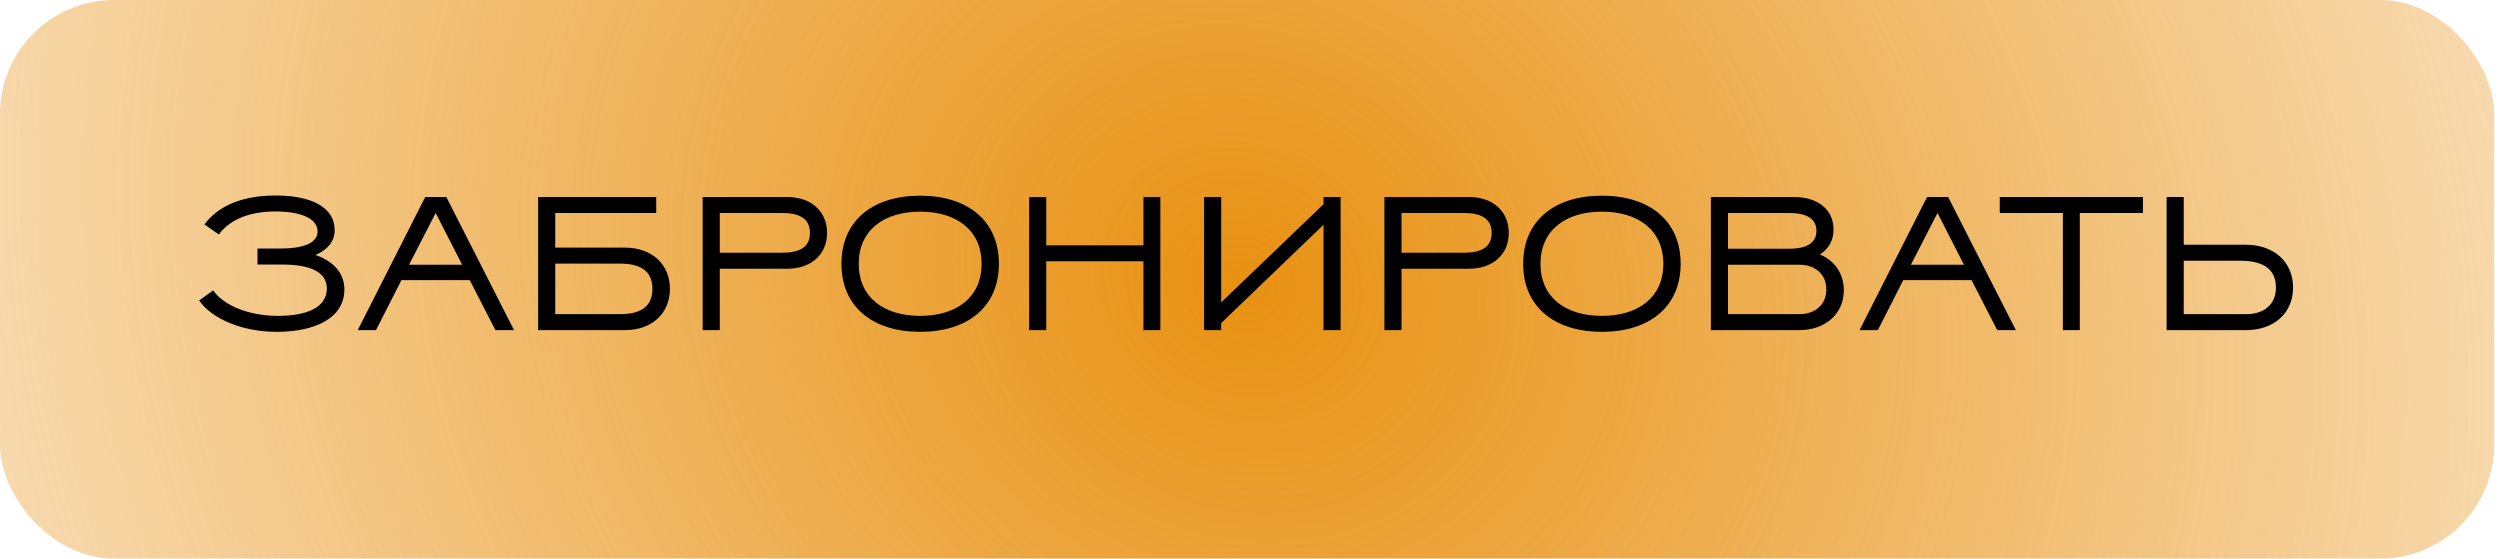<?xml version="1.0" encoding="UTF-8"?> <svg xmlns="http://www.w3.org/2000/svg" width="246" height="55" viewBox="0 0 246 55" fill="none"> <g filter="url(#filter0_b_1254_49)"> <rect width="245.425" height="54.97" rx="11.227" fill="white" fill-opacity="0.2"></rect> <rect width="245.425" height="54.97" rx="11.227" fill="url(#paint0_radial_1254_49)"></rect> <path d="M32.166 28.424C32.11 30.352 30.052 31.081 27.32 31.081C24.606 31.081 22.061 30.127 20.976 28.574L19.591 29.566C20.883 31.418 23.914 32.653 27.207 32.653C31.062 32.653 33.888 31.269 33.888 28.48C33.888 26.834 32.765 25.674 31.043 25.094C32.203 24.588 32.933 23.784 32.933 22.642C32.933 20.341 30.538 19.237 27.132 19.237C23.82 19.237 21.463 20.266 20.115 22.081L21.538 23.073C22.623 21.576 24.588 20.808 27.114 20.808C29.602 20.808 31.249 21.501 31.249 22.773C31.249 23.933 29.827 24.457 27.544 24.457H25.336V26.029H27.75C30.463 26.029 32.166 26.721 32.166 28.424ZM43.92 19.386H41.843L35.2 32.485H36.996L39.504 27.564H46.222L48.748 32.485H50.581L43.92 19.386ZM42.872 20.958L45.473 26.048H40.252L42.872 20.958ZM65.92 28.424C65.92 25.954 64.086 24.364 61.504 24.364H54.637V20.958H64.573V19.386H52.952V32.485H61.504C64.086 32.485 65.92 30.894 65.92 28.424ZM64.198 28.424C64.198 30.314 62.851 30.913 60.98 30.913H54.637V25.936H60.961C62.851 25.936 64.198 26.534 64.198 28.424ZM81.381 22.923C81.381 20.752 79.772 19.386 77.489 19.386H69.143V32.485H70.827V26.441H77.489C79.772 26.441 81.381 25.075 81.381 22.923ZM79.697 22.923C79.697 24.383 78.593 24.869 76.965 24.869H70.827V20.958H76.965C78.593 20.958 79.697 21.463 79.697 22.923ZM82.798 25.954C82.798 30.221 85.905 32.653 90.545 32.653C95.186 32.653 98.292 30.221 98.292 25.954C98.292 21.688 95.186 19.255 90.545 19.255C85.905 19.255 82.798 21.688 82.798 25.954ZM90.545 20.827C94.082 20.827 96.589 22.624 96.589 25.954C96.589 29.304 94.082 31.081 90.545 31.081C87.009 31.081 84.501 29.304 84.501 25.954C84.501 22.624 87.009 20.827 90.545 20.827ZM112.514 32.485H114.18V19.386H112.514V24.139H102.952V19.386H101.268V32.485H102.952V25.711H112.514V32.485ZM130.233 32.485H131.917V19.386H130.233V20.097L120.166 29.753V19.386H118.482V32.485H120.166V31.793C123.516 28.555 126.884 25.355 130.233 22.118V32.485ZM148.464 22.923C148.464 20.752 146.854 19.386 144.571 19.386H136.226V32.485H137.91V26.441H144.571C146.854 26.441 148.464 25.075 148.464 22.923ZM146.779 22.923C146.779 24.383 145.675 24.869 144.047 24.869H137.91V20.958H144.047C145.675 20.958 146.779 21.463 146.779 22.923ZM149.881 25.954C149.881 30.221 152.987 32.653 157.628 32.653C162.269 32.653 165.375 30.221 165.375 25.954C165.375 21.688 162.269 19.255 157.628 19.255C152.987 19.255 149.881 21.688 149.881 25.954ZM157.628 20.827C161.165 20.827 163.672 22.624 163.672 25.954C163.672 29.304 161.165 31.081 157.628 31.081C154.091 31.081 151.584 29.304 151.584 25.954C151.584 22.624 154.091 20.827 157.628 20.827ZM181.431 28.555C181.431 26.871 180.476 25.617 179.073 25.037C179.915 24.514 180.42 23.69 180.42 22.586C180.42 20.584 178.83 19.386 176.547 19.386H168.351V32.485H177.052C179.541 32.485 181.431 30.951 181.431 28.555ZM179.709 28.48C179.709 30.034 178.549 30.913 177.052 30.913H170.035V26.048H177.052C178.549 26.048 179.709 26.927 179.709 28.48ZM178.736 22.717C178.736 24.083 177.482 24.476 176.06 24.476H170.035V20.958H176.06C177.501 20.958 178.736 21.37 178.736 22.717ZM191.699 19.386H189.622L182.98 32.485H184.776L187.283 27.564H194.001L196.527 32.485H198.361L191.699 19.386ZM190.652 20.958L193.253 26.048H188.032L190.652 20.958ZM210.865 20.958V19.386H196.775V20.958H202.987V32.485H204.653V20.958H210.865ZM213.195 32.485H220.998C223.711 32.485 225.638 30.857 225.638 28.293C225.638 25.73 223.711 24.083 220.998 24.083H214.879V19.386H213.195V32.485ZM223.954 28.293C223.954 29.94 222.794 30.913 221.035 30.913H214.879V25.655H220.436C222.532 25.655 223.954 26.366 223.954 28.293Z" fill="black"></path> </g> <defs> <filter id="filter0_b_1254_49" x="-37.425" y="-37.425" width="320.274" height="129.819" filterUnits="userSpaceOnUse" color-interpolation-filters="sRGB"> <feFlood flood-opacity="0" result="BackgroundImageFix"></feFlood> <feGaussianBlur in="BackgroundImageFix" stdDeviation="18.712"></feGaussianBlur> <feComposite in2="SourceAlpha" operator="in" result="effect1_backgroundBlur_1254_49"></feComposite> <feBlend mode="normal" in="SourceGraphic" in2="effect1_backgroundBlur_1254_49" result="shape"></feBlend> </filter> <radialGradient id="paint0_radial_1254_49" cx="0" cy="0" r="1" gradientUnits="userSpaceOnUse" gradientTransform="translate(122.388 27.893) rotate(117.918) scale(176.368 198.22)"> <stop stop-color="#E89112"></stop> <stop offset="1" stop-color="#E89112" stop-opacity="0"></stop> </radialGradient> </defs> </svg> 
